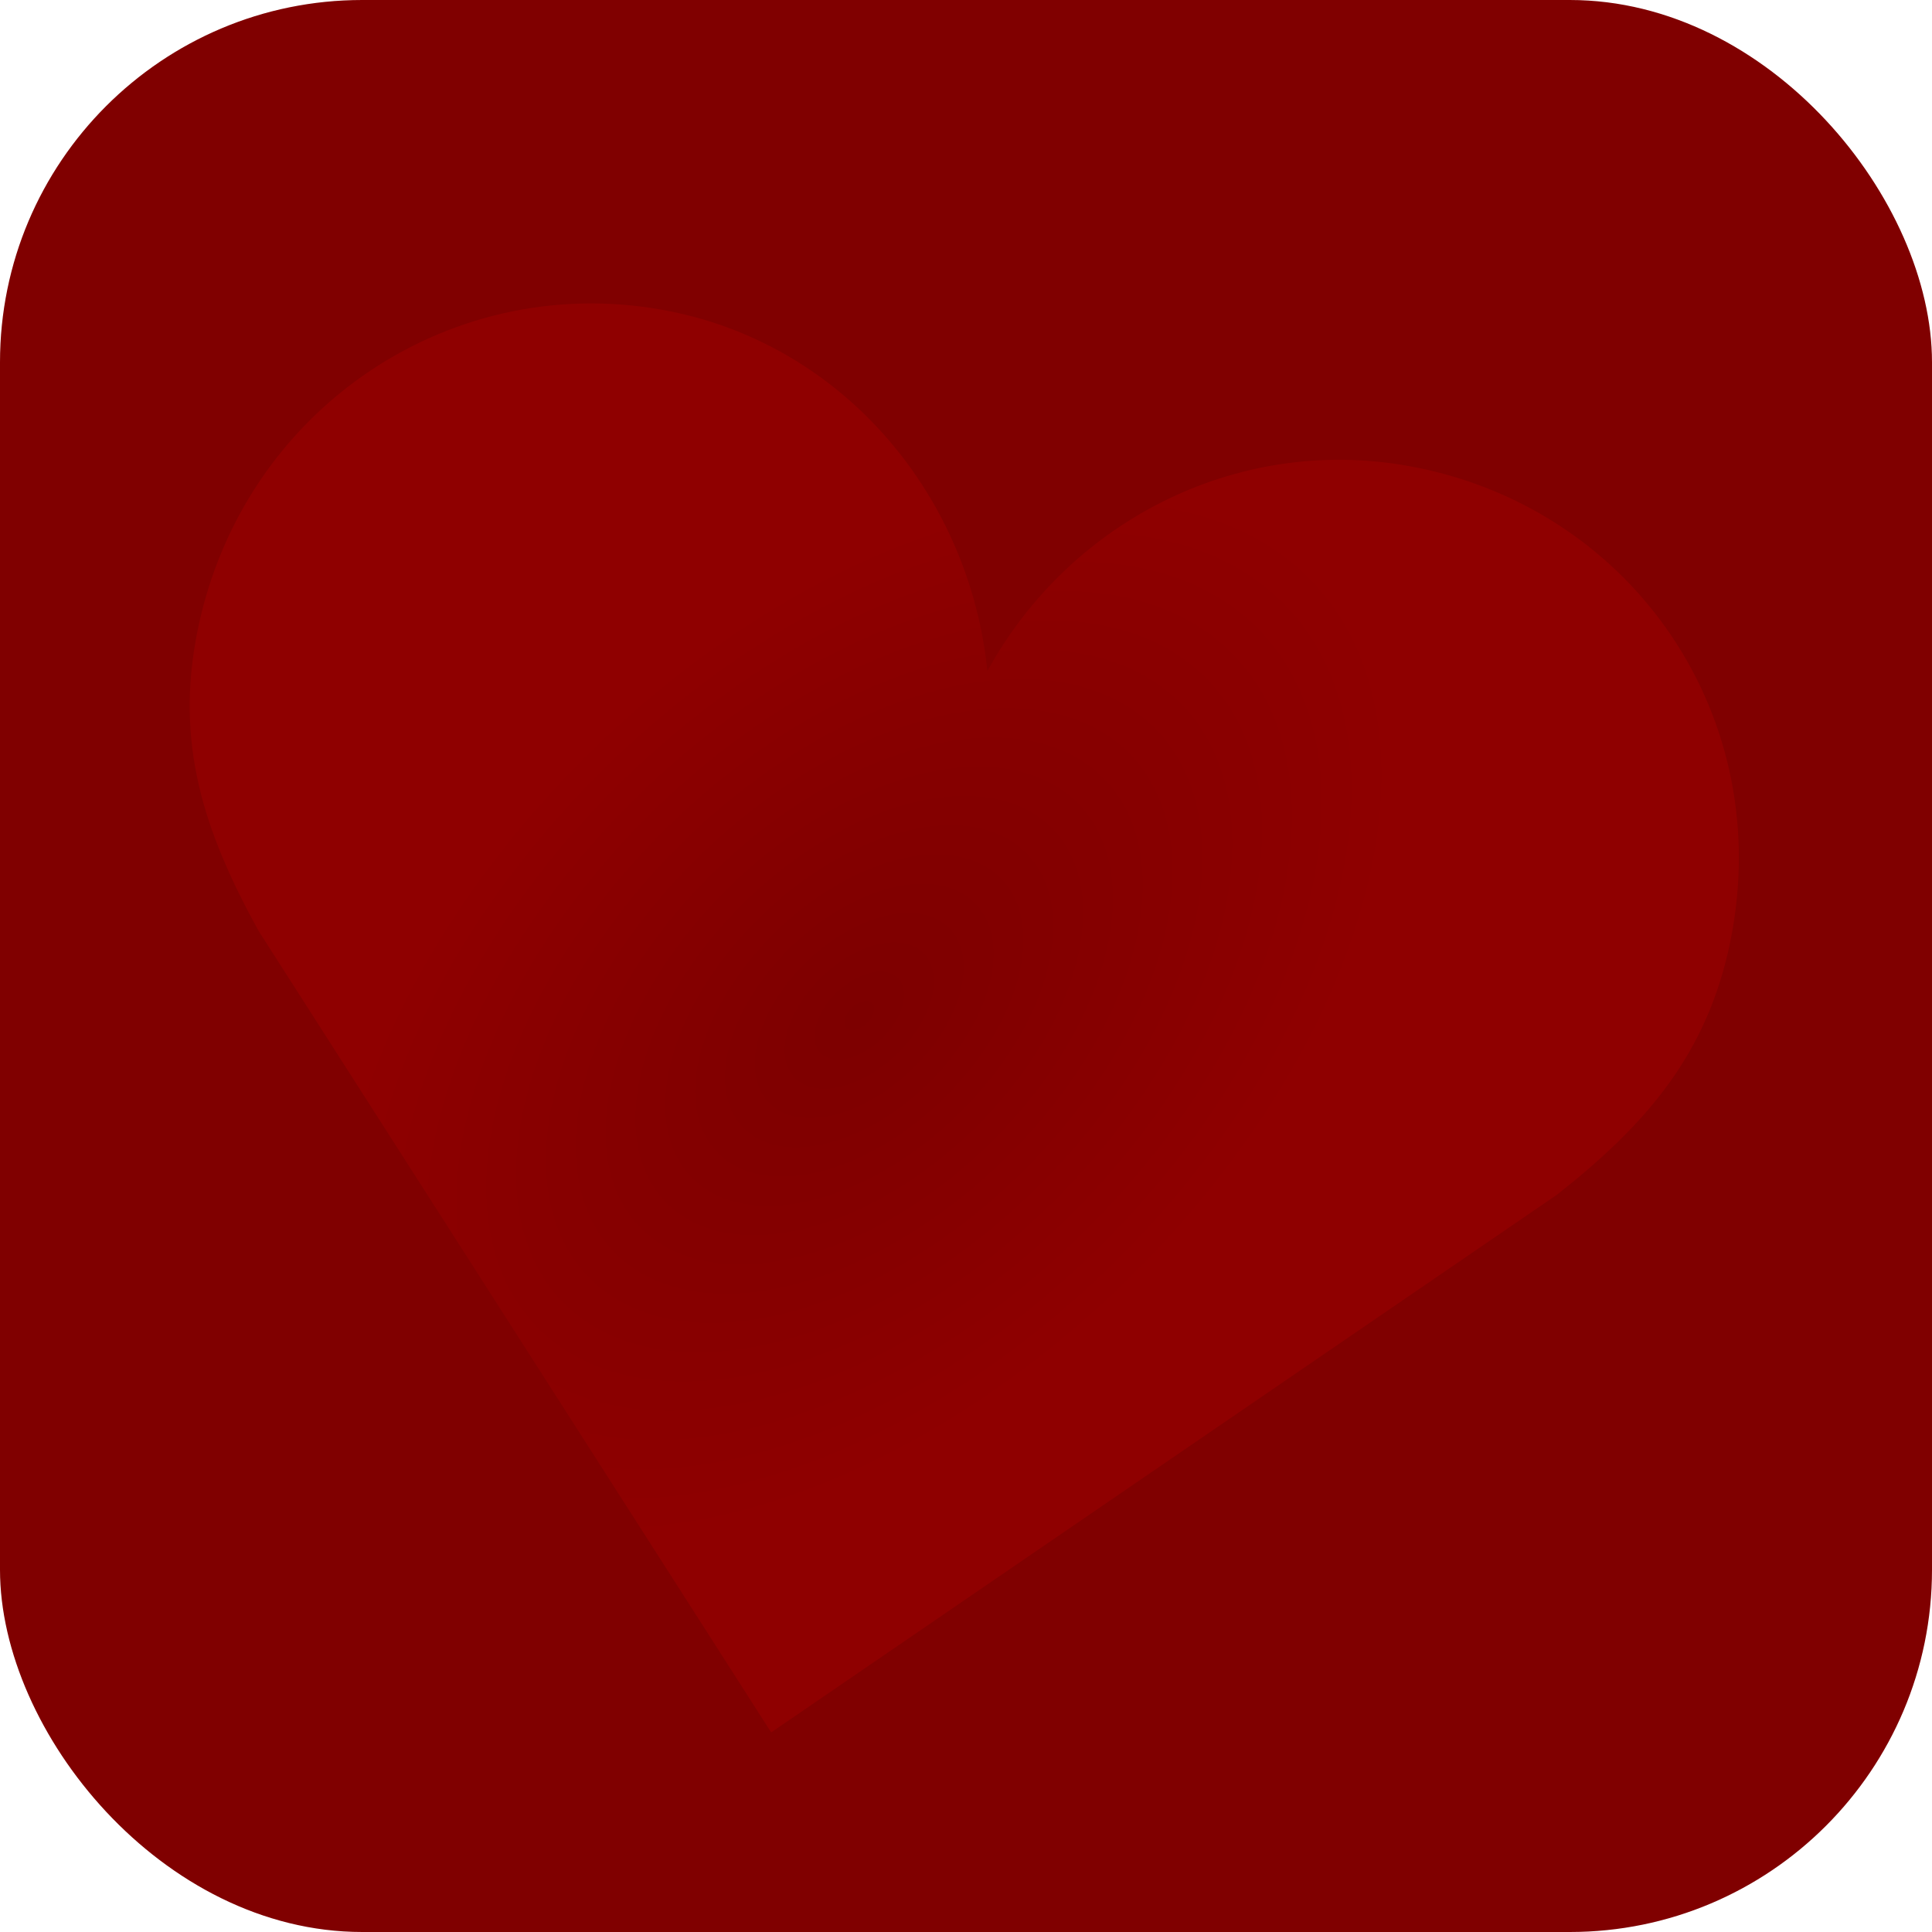 <?xml version="1.0" encoding="UTF-8"?> <svg xmlns="http://www.w3.org/2000/svg" width="32" height="32" viewBox="0 0 32 32" fill="none"><rect width="32" height="32" rx="6" fill="#800000"></rect><g filter="url(#filter0_f_985_25)"><path d="M3.273 10.441C4.024 6.746 7.529 4.43 11.118 5.16C14.017 5.75 16.062 8.245 16.354 11.114C17.743 8.587 20.587 7.158 23.485 7.748C27.076 8.478 29.412 11.894 28.66 15.591C28.28 17.456 27.269 18.623 25.786 19.79L12.773 28.694L4.282 15.417C3.372 13.764 2.894 12.305 3.273 10.441Z" fill="url(#paint0_radial_985_25)"></path></g><defs><filter id="filter0_f_985_25" x="1.326" y="3.21" width="29.291" height="27.3" filterUnits="userSpaceOnUse" color-interpolation-filters="sRGB"><feFlood flood-opacity="0" result="BackgroundImageFix"></feFlood><feBlend mode="normal" in="SourceGraphic" in2="BackgroundImageFix" result="shape"></feBlend><feGaussianBlur stdDeviation="0.908" result="effect1_foregroundBlur_985_25"></feGaussianBlur></filter><radialGradient id="paint0_radial_985_25" cx="0" cy="0" r="1" gradientUnits="userSpaceOnUse" gradientTransform="translate(14.236 16.822) rotate(-44.202) scale(10.726 6.406)"><stop stop-color="#7D0000"></stop><stop offset="1" stop-color="#8F0000"></stop></radialGradient></defs></svg> 